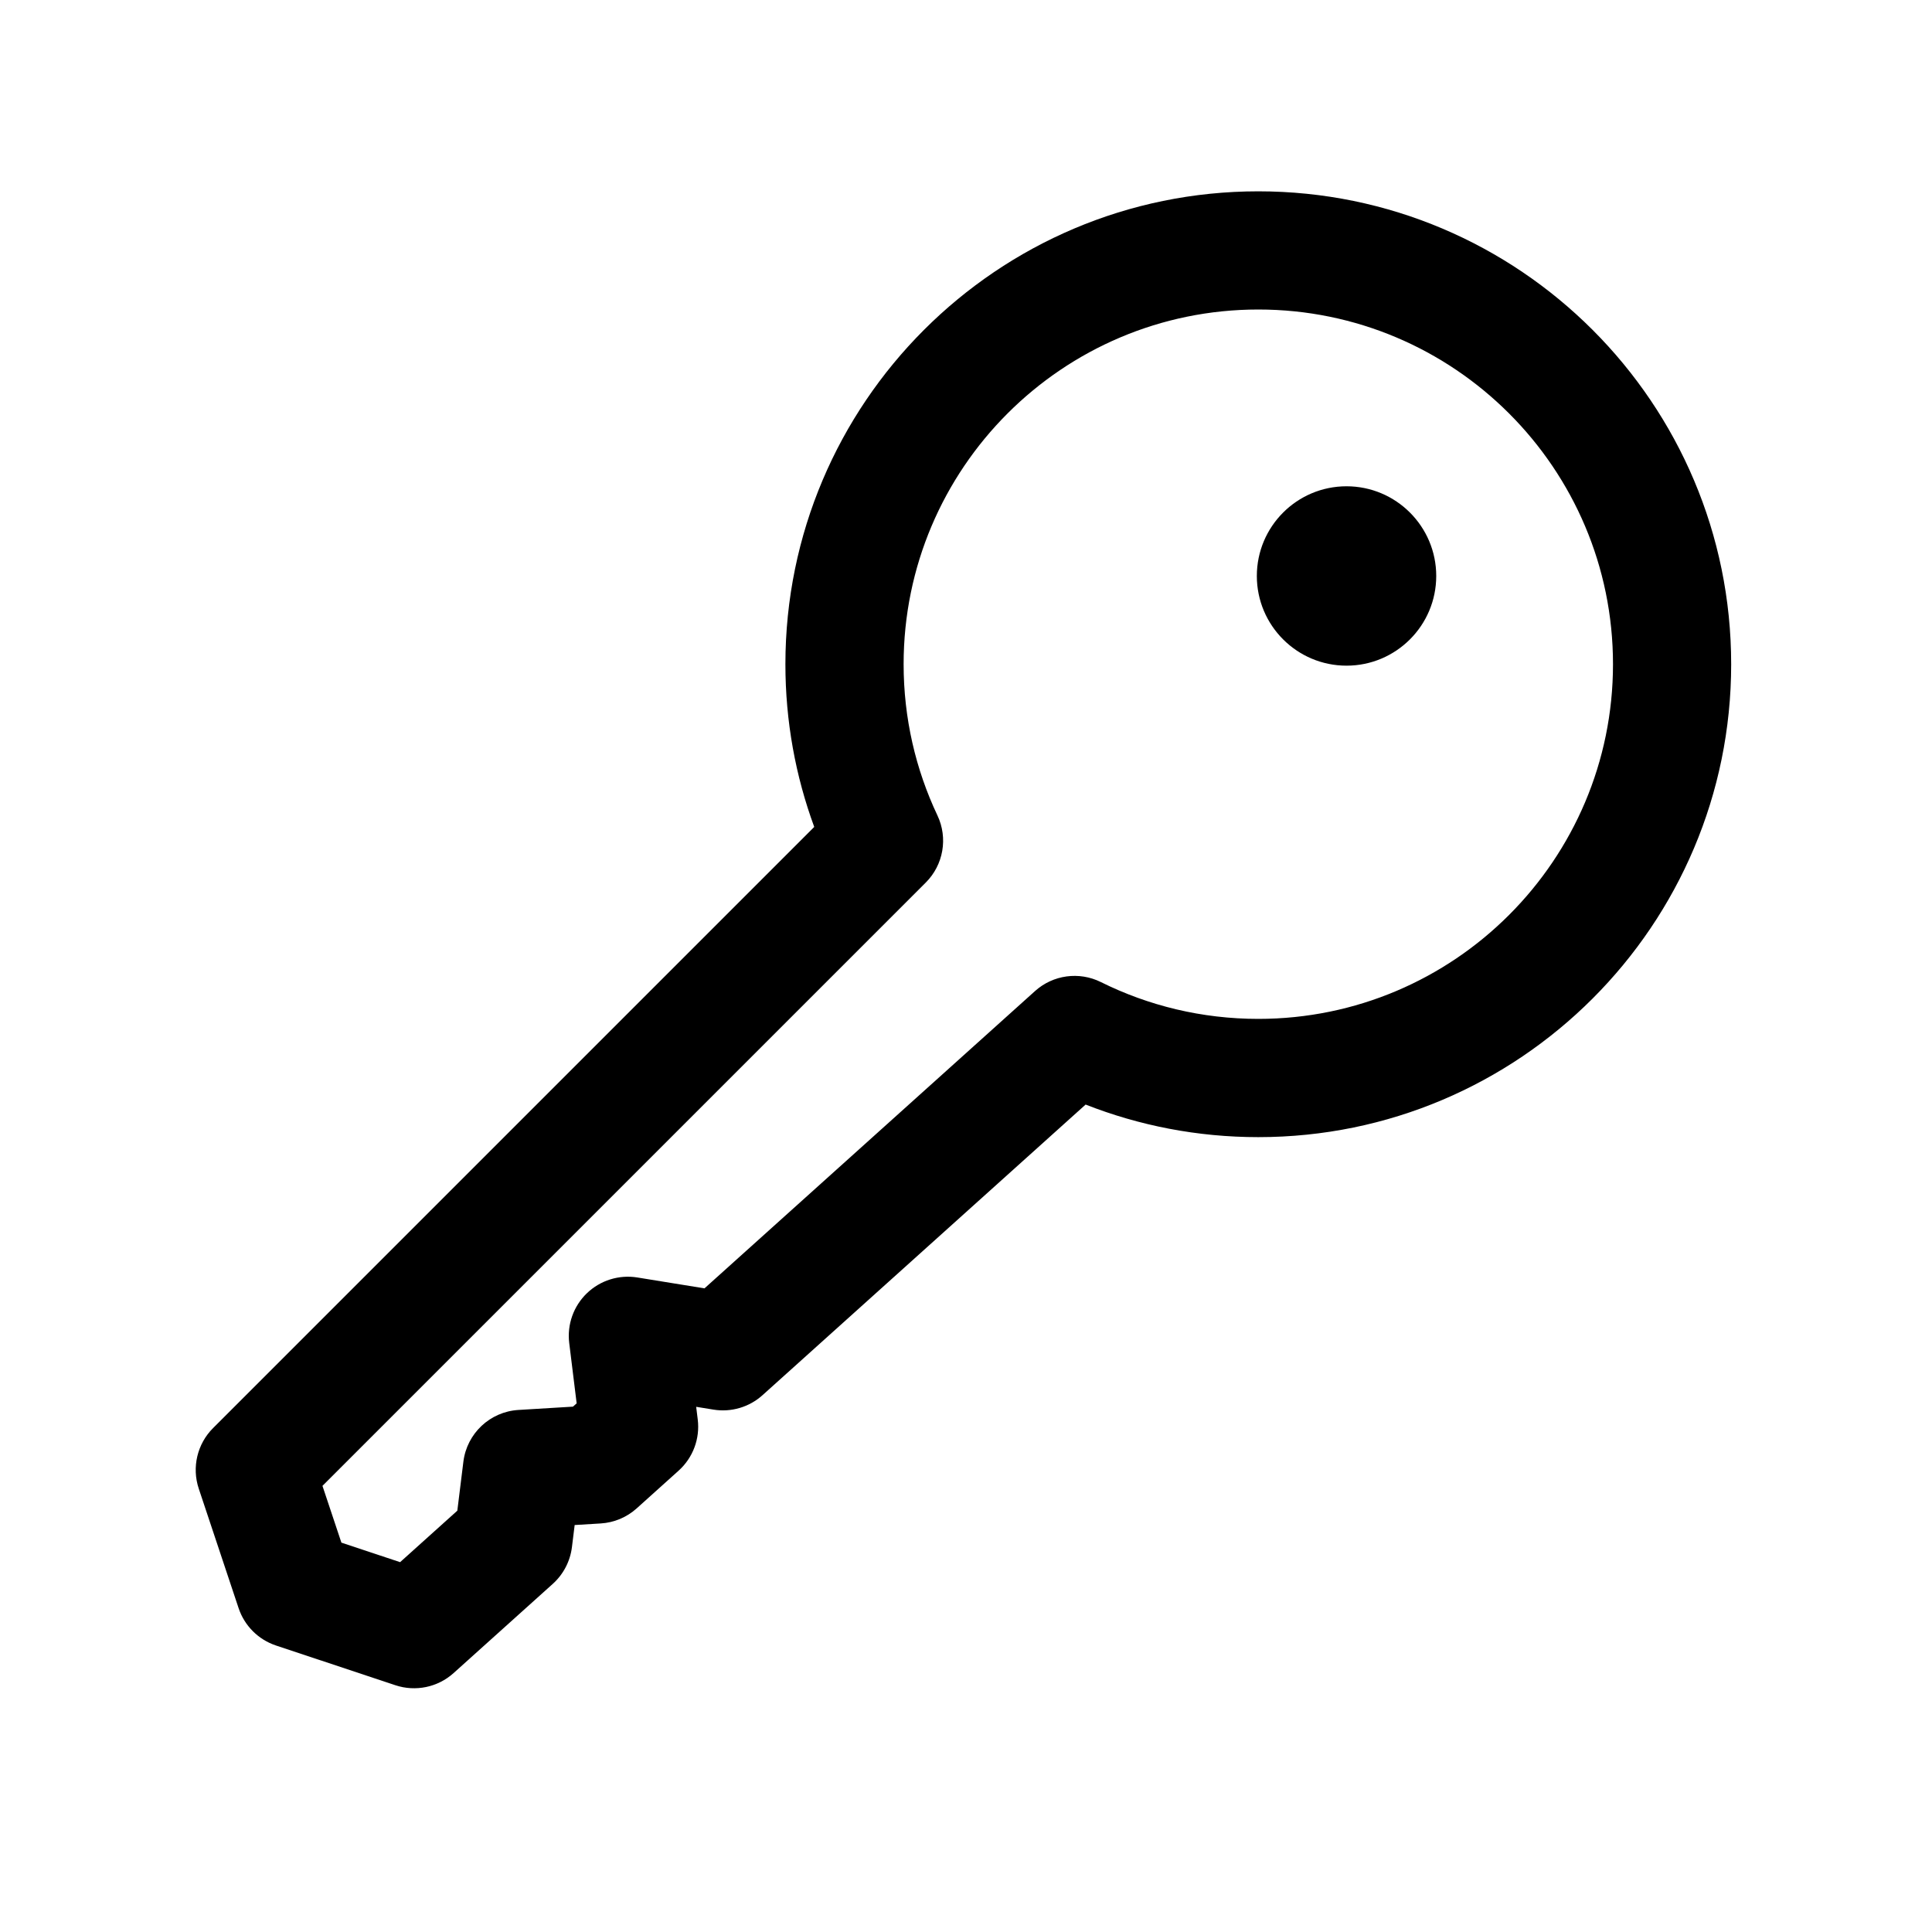<?xml version="1.0" encoding="UTF-8"?>
<!-- Uploaded to: SVG Repo, www.svgrepo.com, Generator: SVG Repo Mixer Tools -->
<svg fill="#000000" width="800px" height="800px" version="1.1" viewBox="144 144 512 512" xmlns="http://www.w3.org/2000/svg">
 <path d="m359.78 363.14c-4.945-13.445-7.641-27.969-7.641-43.117 0-69.168 56.156-125.32 125.32-125.32 69.168 0 125.32 56.156 125.32 125.32 0 69.172-56.156 125.33-125.32 125.33-16.145 0-31.578-3.059-45.758-8.633l-85.637 77.027c-3.527 3.172-8.301 4.574-12.984 3.816l-4.586-0.742 0.414 3.359c0.629 5.074-1.266 10.141-5.07 13.562l-11.113 9.996c-2.633 2.371-5.992 3.777-9.531 3.992l-6.902 0.418-0.723 5.863c-0.465 3.746-2.266 7.199-5.07 9.727l-26.297 23.648c-4.184 3.766-10.078 4.996-15.418 3.219l-31.641-10.527c-4.68-1.559-8.355-5.231-9.914-9.91l-10.559-31.668c-1.875-5.629-0.41-11.836 3.785-16.031l159.32-159.32zm-29.086 122.29 87.598-78.789c4.773-4.297 11.691-5.242 17.445-2.383 12.578 6.25 26.742 9.758 41.727 9.758 51.879 0 93.996-42.117 93.996-93.996 0-51.875-42.117-93.996-93.996-93.996-51.879 0-93.996 42.121-93.996 93.996 0 14.336 3.211 27.926 8.965 40.086 2.828 5.977 1.594 13.094-3.086 17.773l-159.89 159.89 5.019 15.047 15.555 5.172 15.164-13.641 1.605-12.98c0.926-7.492 7.066-13.262 14.598-13.715l14.445-0.875 0.977-0.875-1.969-15.977c-0.602-4.894 1.133-9.785 4.684-13.203s8.504-4.965 13.371-4.176l17.793 2.883zm170.15-212.56c13.121 0 23.773 10.652 23.773 23.77 0 13.117-10.652 23.77-23.773 23.77-13.117 0-23.77-10.652-23.77-23.77 0-13.117 10.652-23.77 23.77-23.77z" fill-rule="evenodd"/>
</svg>